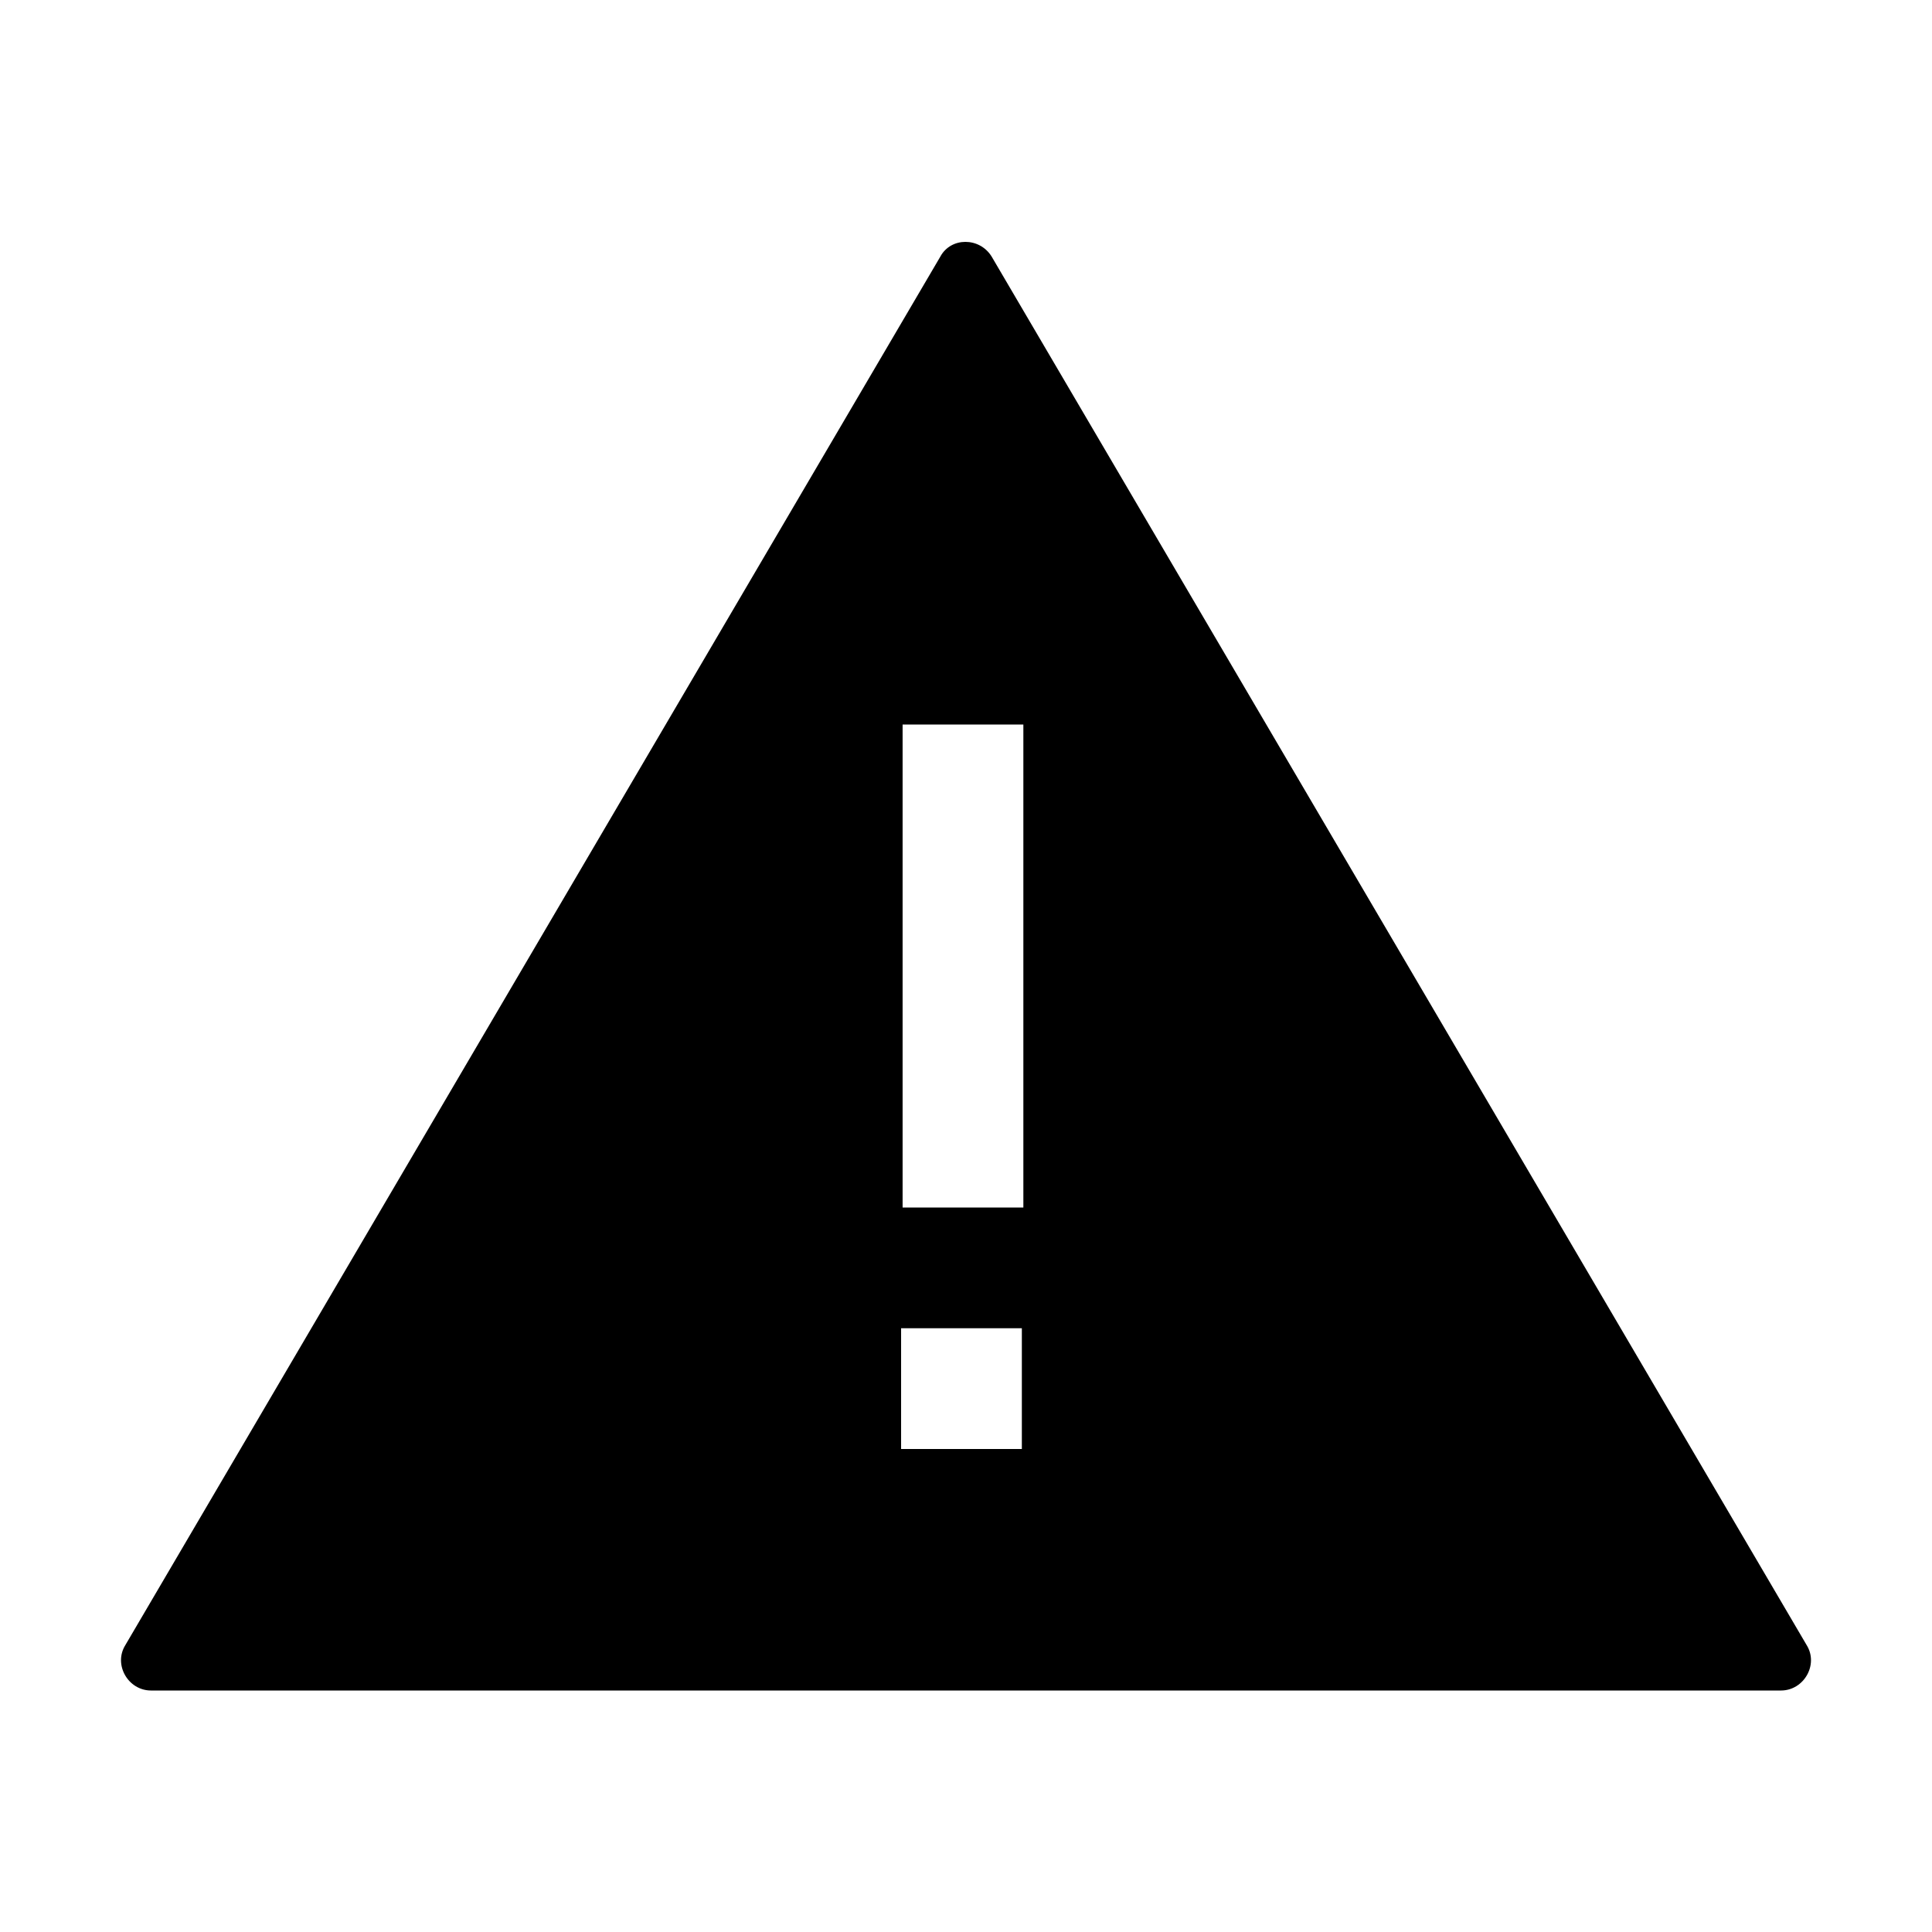 <svg t="1688317303307" class="icon" viewBox="0 0 1024 1024" version="1.1" xmlns="http://www.w3.org/2000/svg" p-id="24976" width="200" height="200"><path d="M957.6 872l-432-736c-6.4-10.4-21.6-10.4-27.2 0l-432 736c-6.4 10.4 1.6 24 13.6 24h864c12 0 20-13.6 13.6-24z m-416-104h-64v-64h64v64z m-63.2-128V384h64v256h-64z" p-id="24977"></path></svg>